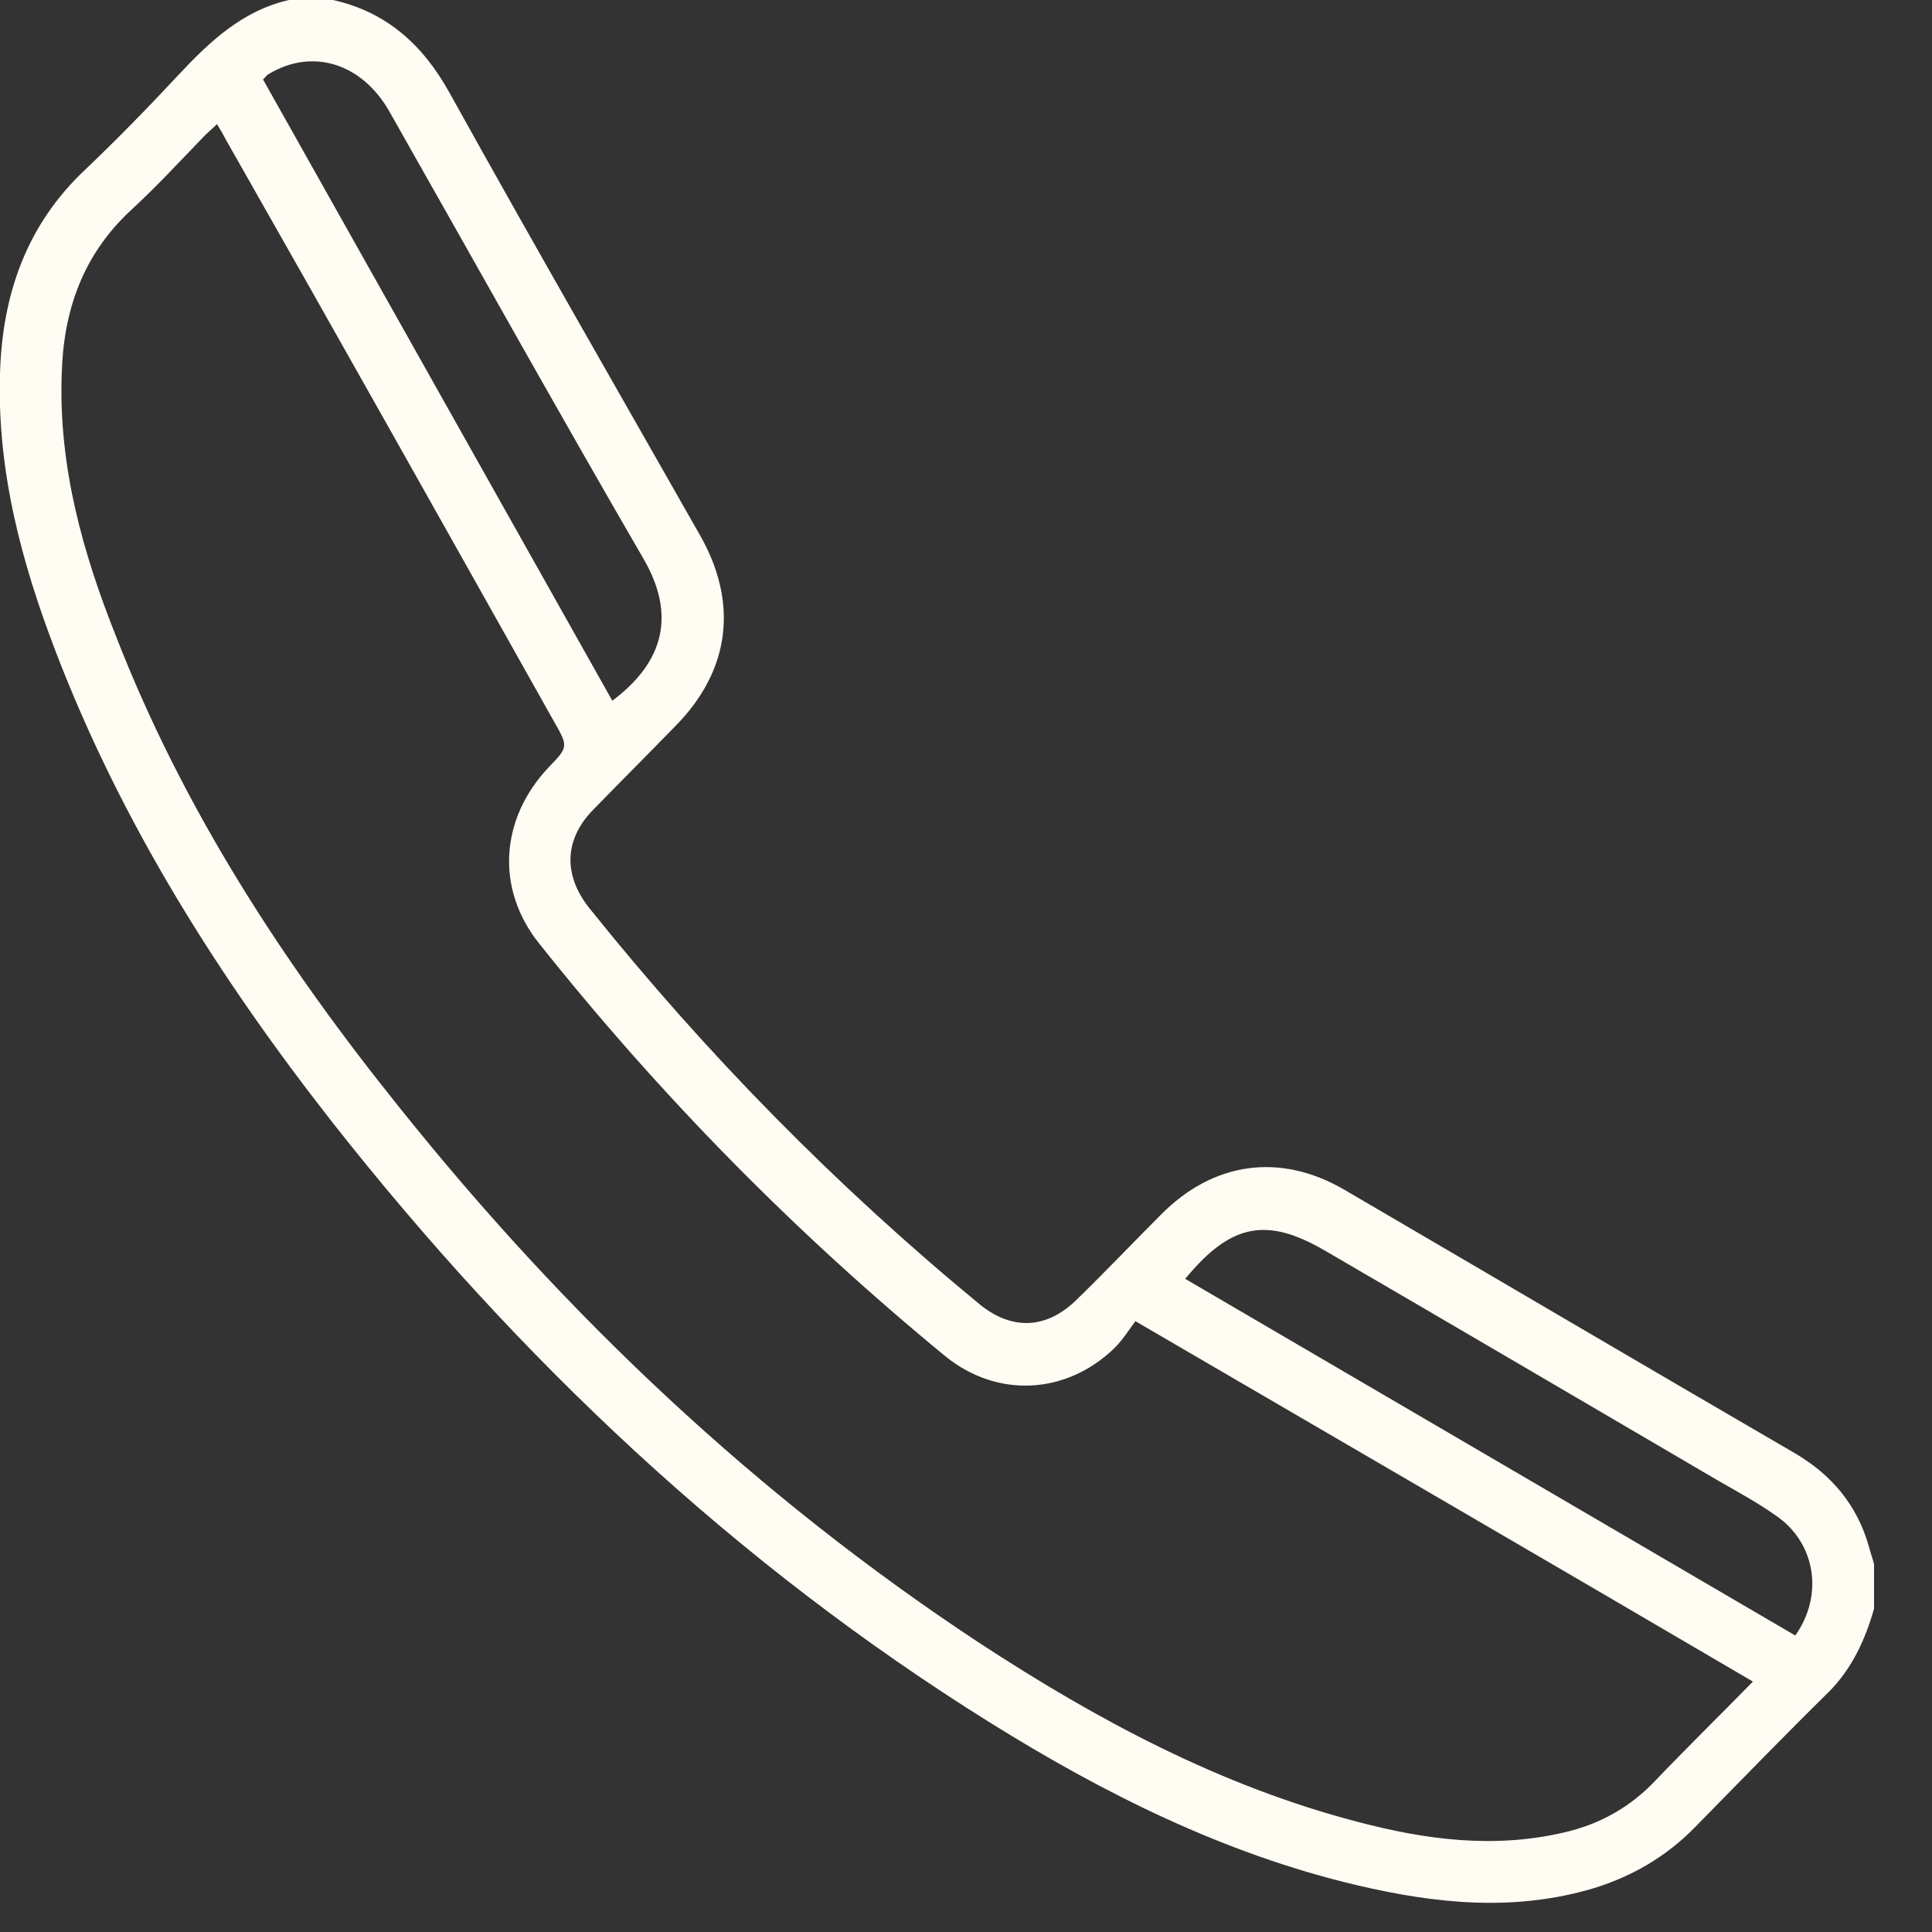 <!-- Generator: Adobe Illustrator 24.2.1, SVG Export Plug-In  -->
<svg version="1.1" xmlns="http://www.w3.org/2000/svg" xmlns:xlink="http://www.w3.org/1999/xlink" x="0px" y="0px" width="26px"
	 height="26px" viewBox="0 0 26 26" style="overflow:visible;enable-background:new 0 0 26 26;"
	 xml:space="preserve">
<rect x="0" y="0" width="26" height="26" fill="#333333" stroke="none"/>
<style type="text/css">
	.st0{fill:#FFFDF3;}
</style>
<defs>
</defs>
<path class="st0" d="M24.16,22.01c-2.74-1.6-5.47-3.2-8.21-4.8c0.61-0.74,1.09-0.84,1.88-0.38c1.77,1.03,3.54,2.07,5.3,3.1
	c0.26,0.15,0.52,0.29,0.76,0.46C24.43,20.75,24.55,21.46,24.16,22.01 M3.54,1.07C3.58,1.03,3.59,1.01,3.61,1
	C4.2,0.64,4.87,0.85,5.24,1.5C6.38,3.51,7.5,5.52,8.66,7.52C9.09,8.26,8.95,8.9,8.24,9.43C6.67,6.64,5.11,3.86,3.54,1.07
	 M23.59,22.63c-0.45,0.46-0.89,0.89-1.31,1.33c-0.34,0.36-0.75,0.59-1.23,0.7c-0.94,0.22-1.86,0.1-2.77-0.14
	c-1.85-0.48-3.51-1.37-5.1-2.41c-2.99-1.97-5.56-4.4-7.8-7.2c-1.56-1.94-2.91-4.01-3.82-6.35C1.11,7.43,0.79,6.28,0.83,5.05
	c0.02-0.86,0.28-1.61,0.92-2.21c0.35-0.32,0.68-0.68,1.01-1.02c0.05-0.05,0.1-0.09,0.16-0.15c0.05,0.08,0.09,0.15,0.12,0.21
	C4.52,4.48,5.99,7.1,7.45,9.7c0.2,0.35,0.2,0.35-0.07,0.63c-0.65,0.69-0.71,1.63-0.13,2.36c1.63,2.05,3.45,3.9,5.47,5.56
	c0.7,0.57,1.63,0.52,2.28-0.11c0.11-0.11,0.19-0.24,0.28-0.36C18.09,19.42,20.83,21.01,23.59,22.63 M3.89,0
	C3.27,0.14,2.83,0.55,2.4,1.01C2,1.44,1.58,1.87,1.15,2.28C0.36,3.02,0.03,3.96,0,5.03c-0.04,1.31,0.29,2.54,0.75,3.74
	c0.89,2.32,2.2,4.39,3.72,6.33c2.51,3.19,5.42,5.94,8.85,8.08c1.54,0.96,3.16,1.77,4.94,2.19c1.06,0.25,2.12,0.36,3.19,0.04
	c0.52-0.16,0.98-0.43,1.36-0.82c0.6-0.61,1.19-1.22,1.8-1.82c0.31-0.31,0.49-0.7,0.61-1.12v-0.6c-0.02-0.08-0.05-0.16-0.07-0.24
	c-0.16-0.56-0.5-0.96-0.99-1.25c-2.03-1.18-4.05-2.37-6.07-3.55c-0.86-0.5-1.76-0.38-2.47,0.34c-0.37,0.37-0.74,0.76-1.12,1.13
	c-0.41,0.41-0.88,0.43-1.32,0.07c-1.93-1.59-3.68-3.37-5.25-5.33c-0.35-0.44-0.34-0.92,0.05-1.32c0.37-0.38,0.74-0.75,1.11-1.13
	c0.73-0.74,0.85-1.64,0.34-2.55C8.3,5.23,7.16,3.25,6.05,1.25C5.69,0.6,5.2,0.16,4.48,0H3.89z"/>
</svg>
